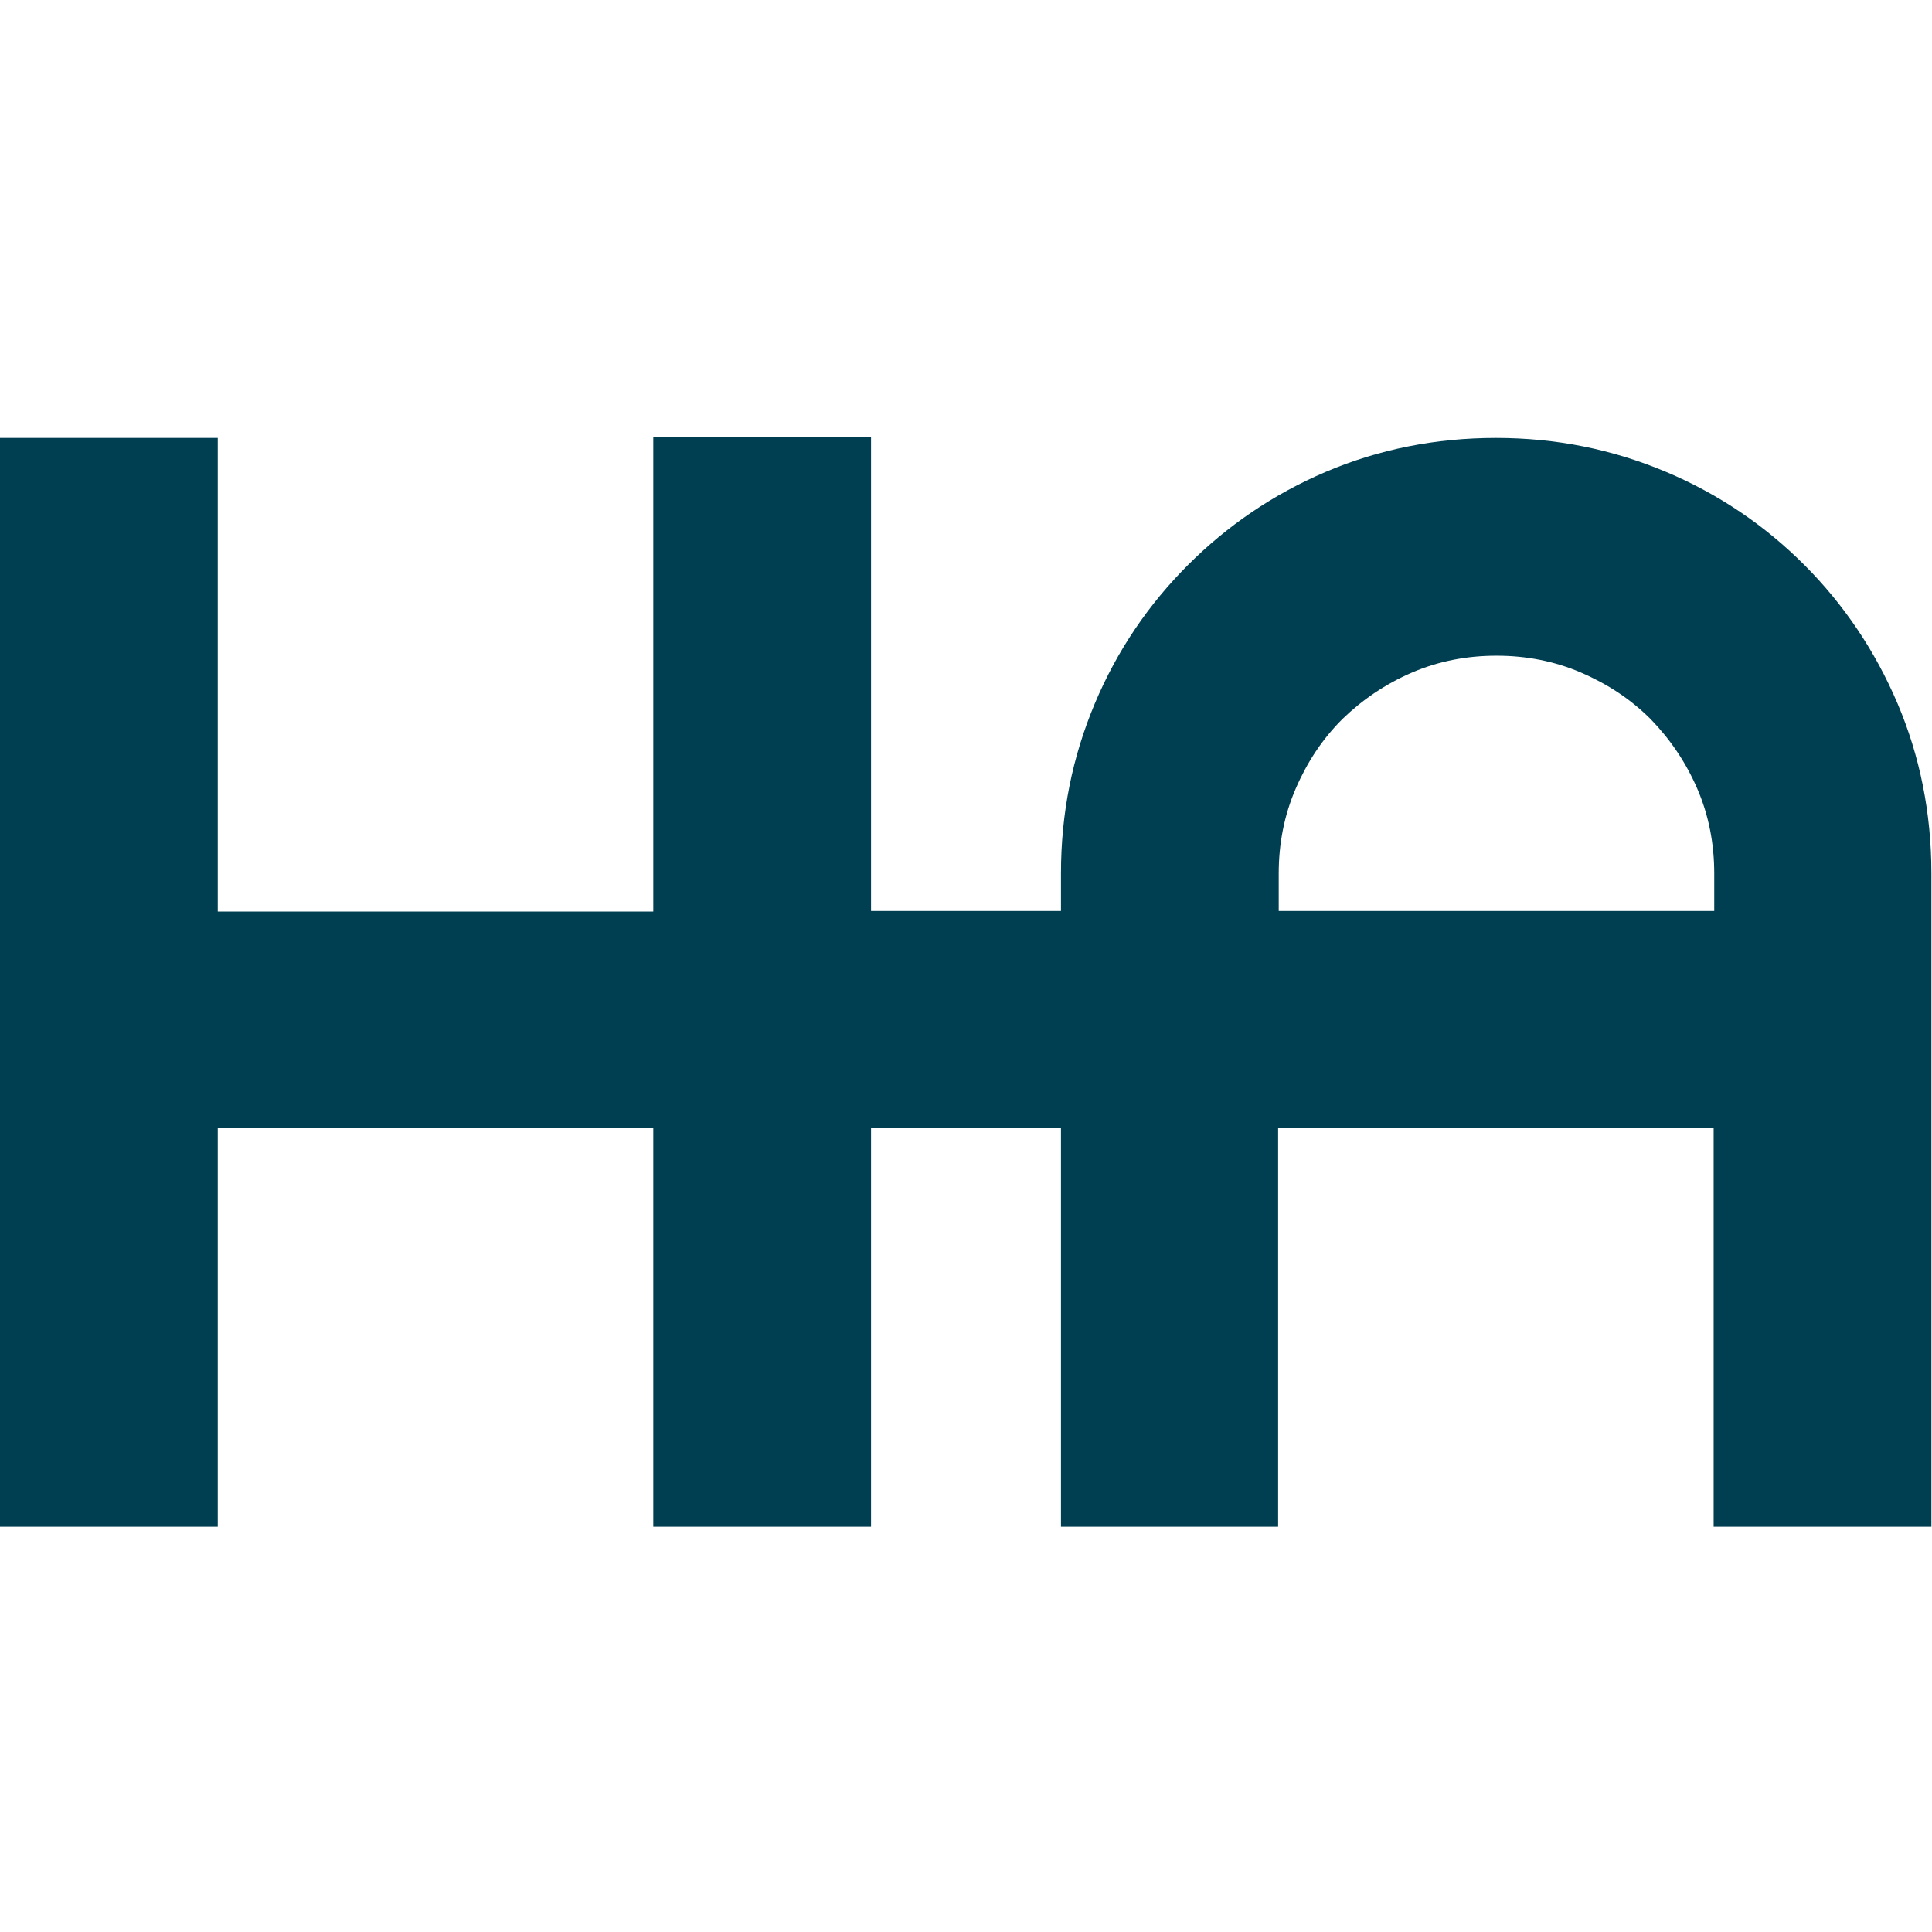 <?xml version="1.0" encoding="utf-8"?>
<!-- Generator: Adobe Illustrator 27.8.1, SVG Export Plug-In . SVG Version: 6.00 Build 0)  -->
<svg version="1.1" id="Layer_1" xmlns="http://www.w3.org/2000/svg" xmlns:xlink="http://www.w3.org/1999/xlink" x="0px" y="0px"
	 viewBox="0 0 319.4 319.4" style="enable-background:new 0 0 319.4 319.4;" xml:space="preserve">
<style type="text/css">
path{fill:#003e51;}
@media (prefers-color-scheme: dark) {
path{fill:#03a9f4;}
}
</style>
<path d="M175.4,86.3"/>
<path d="M211.3,186.4v66h-35.9v-66H144v66h-36v-66H36v66H0v-180h36v78.3h72V72.3h36v78.3h31.4v-6.2c0-10,1.9-19.3,5.6-28.1
	s8.9-16.4,15.4-22.9c6.5-6.5,14.1-11.7,22.8-15.4c8.7-3.7,18.1-5.6,28.1-5.6c10,0,19.3,1.9,28.1,5.6c8.8,3.7,16.4,8.9,22.9,15.4
	c6.5,6.5,11.7,14.2,15.4,22.9s5.6,18.1,5.6,28.1v108h-36v-66L211.3,186.4L211.3,186.4z M283.4,150.6v-6.2c0-4.9-0.9-9.6-2.8-14
	c-1.9-4.4-4.5-8.2-7.7-11.5c-3.3-3.3-7.1-5.8-11.5-7.7s-9.1-2.8-14-2.8s-9.6,0.9-14,2.8s-8.2,4.5-11.5,7.7
	c-3.3,3.3-5.8,7.1-7.7,11.5c-1.9,4.4-2.8,9.1-2.8,14v6.2H283.4z"/>
</svg>
